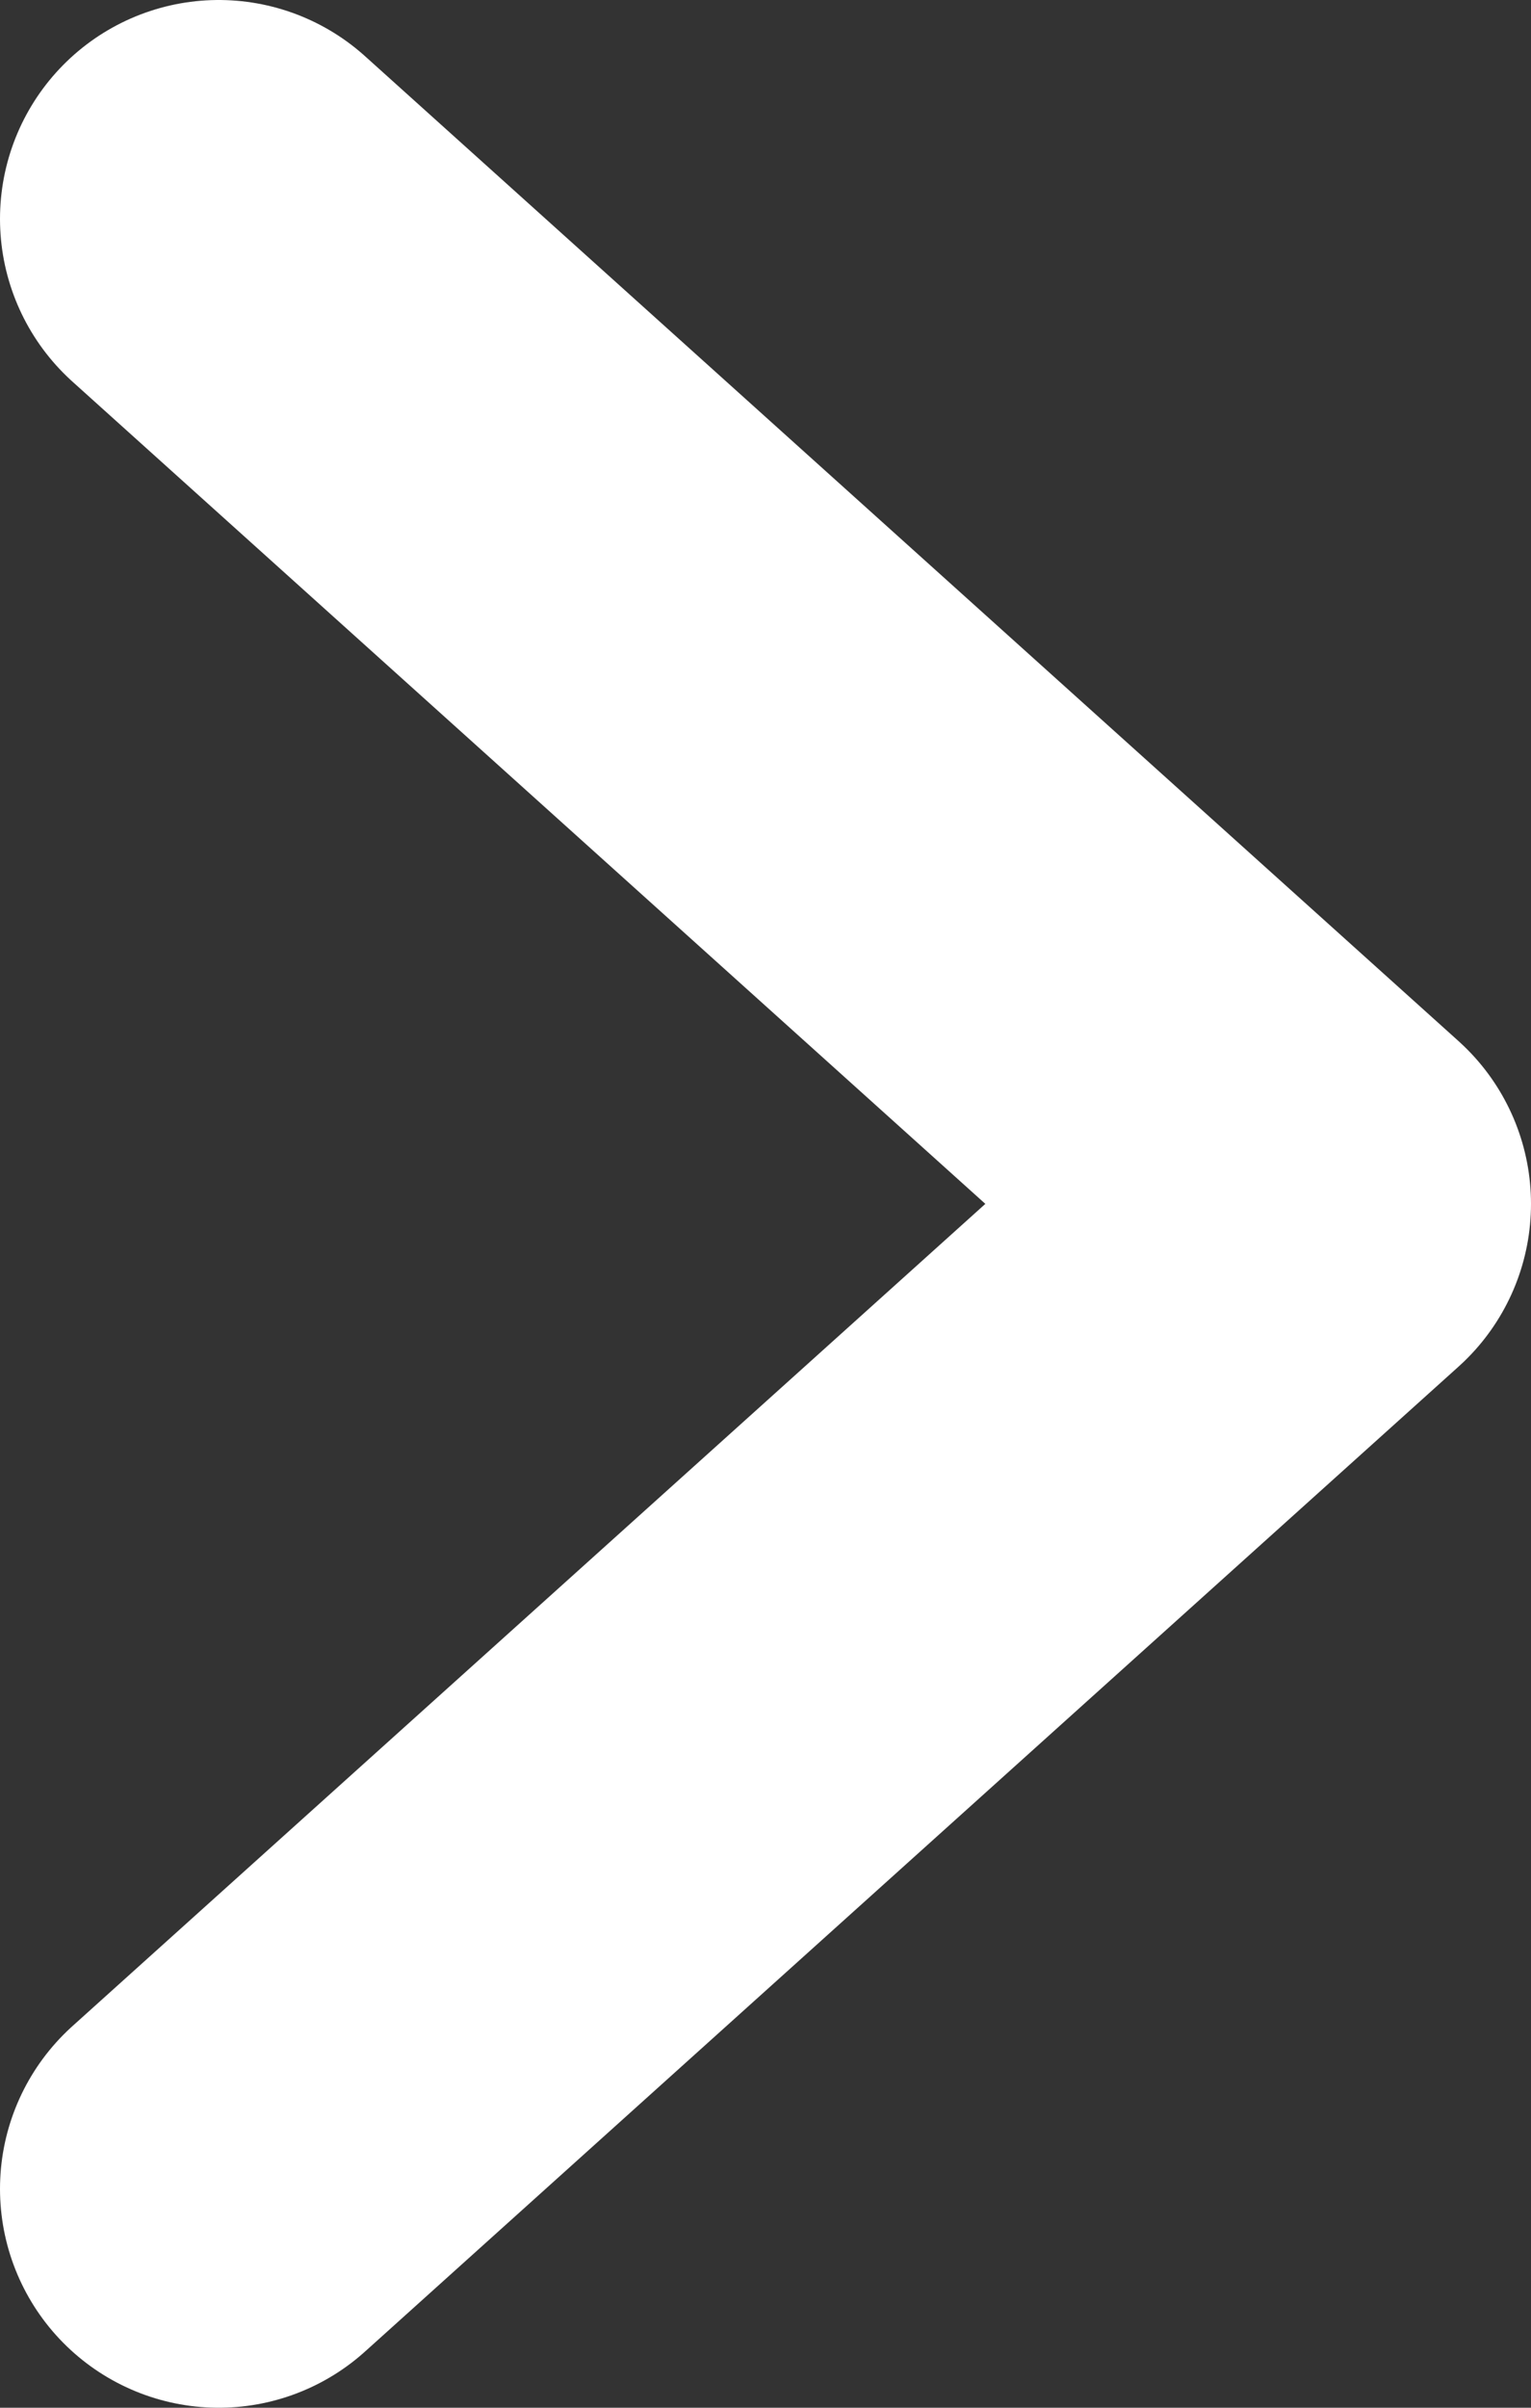 <svg width="7" height="11" viewBox="0 0 7 11" fill="none" xmlns="http://www.w3.org/2000/svg">
<rect x="0" y="0" width="7" height="11" fill="#333333" stroke="none"/>
<path id="Vector 3" d="M1 1L6 5.5L1 10" stroke="white" stroke-width="2" stroke-linecap="round" stroke-linejoin="round"/>
</svg>
